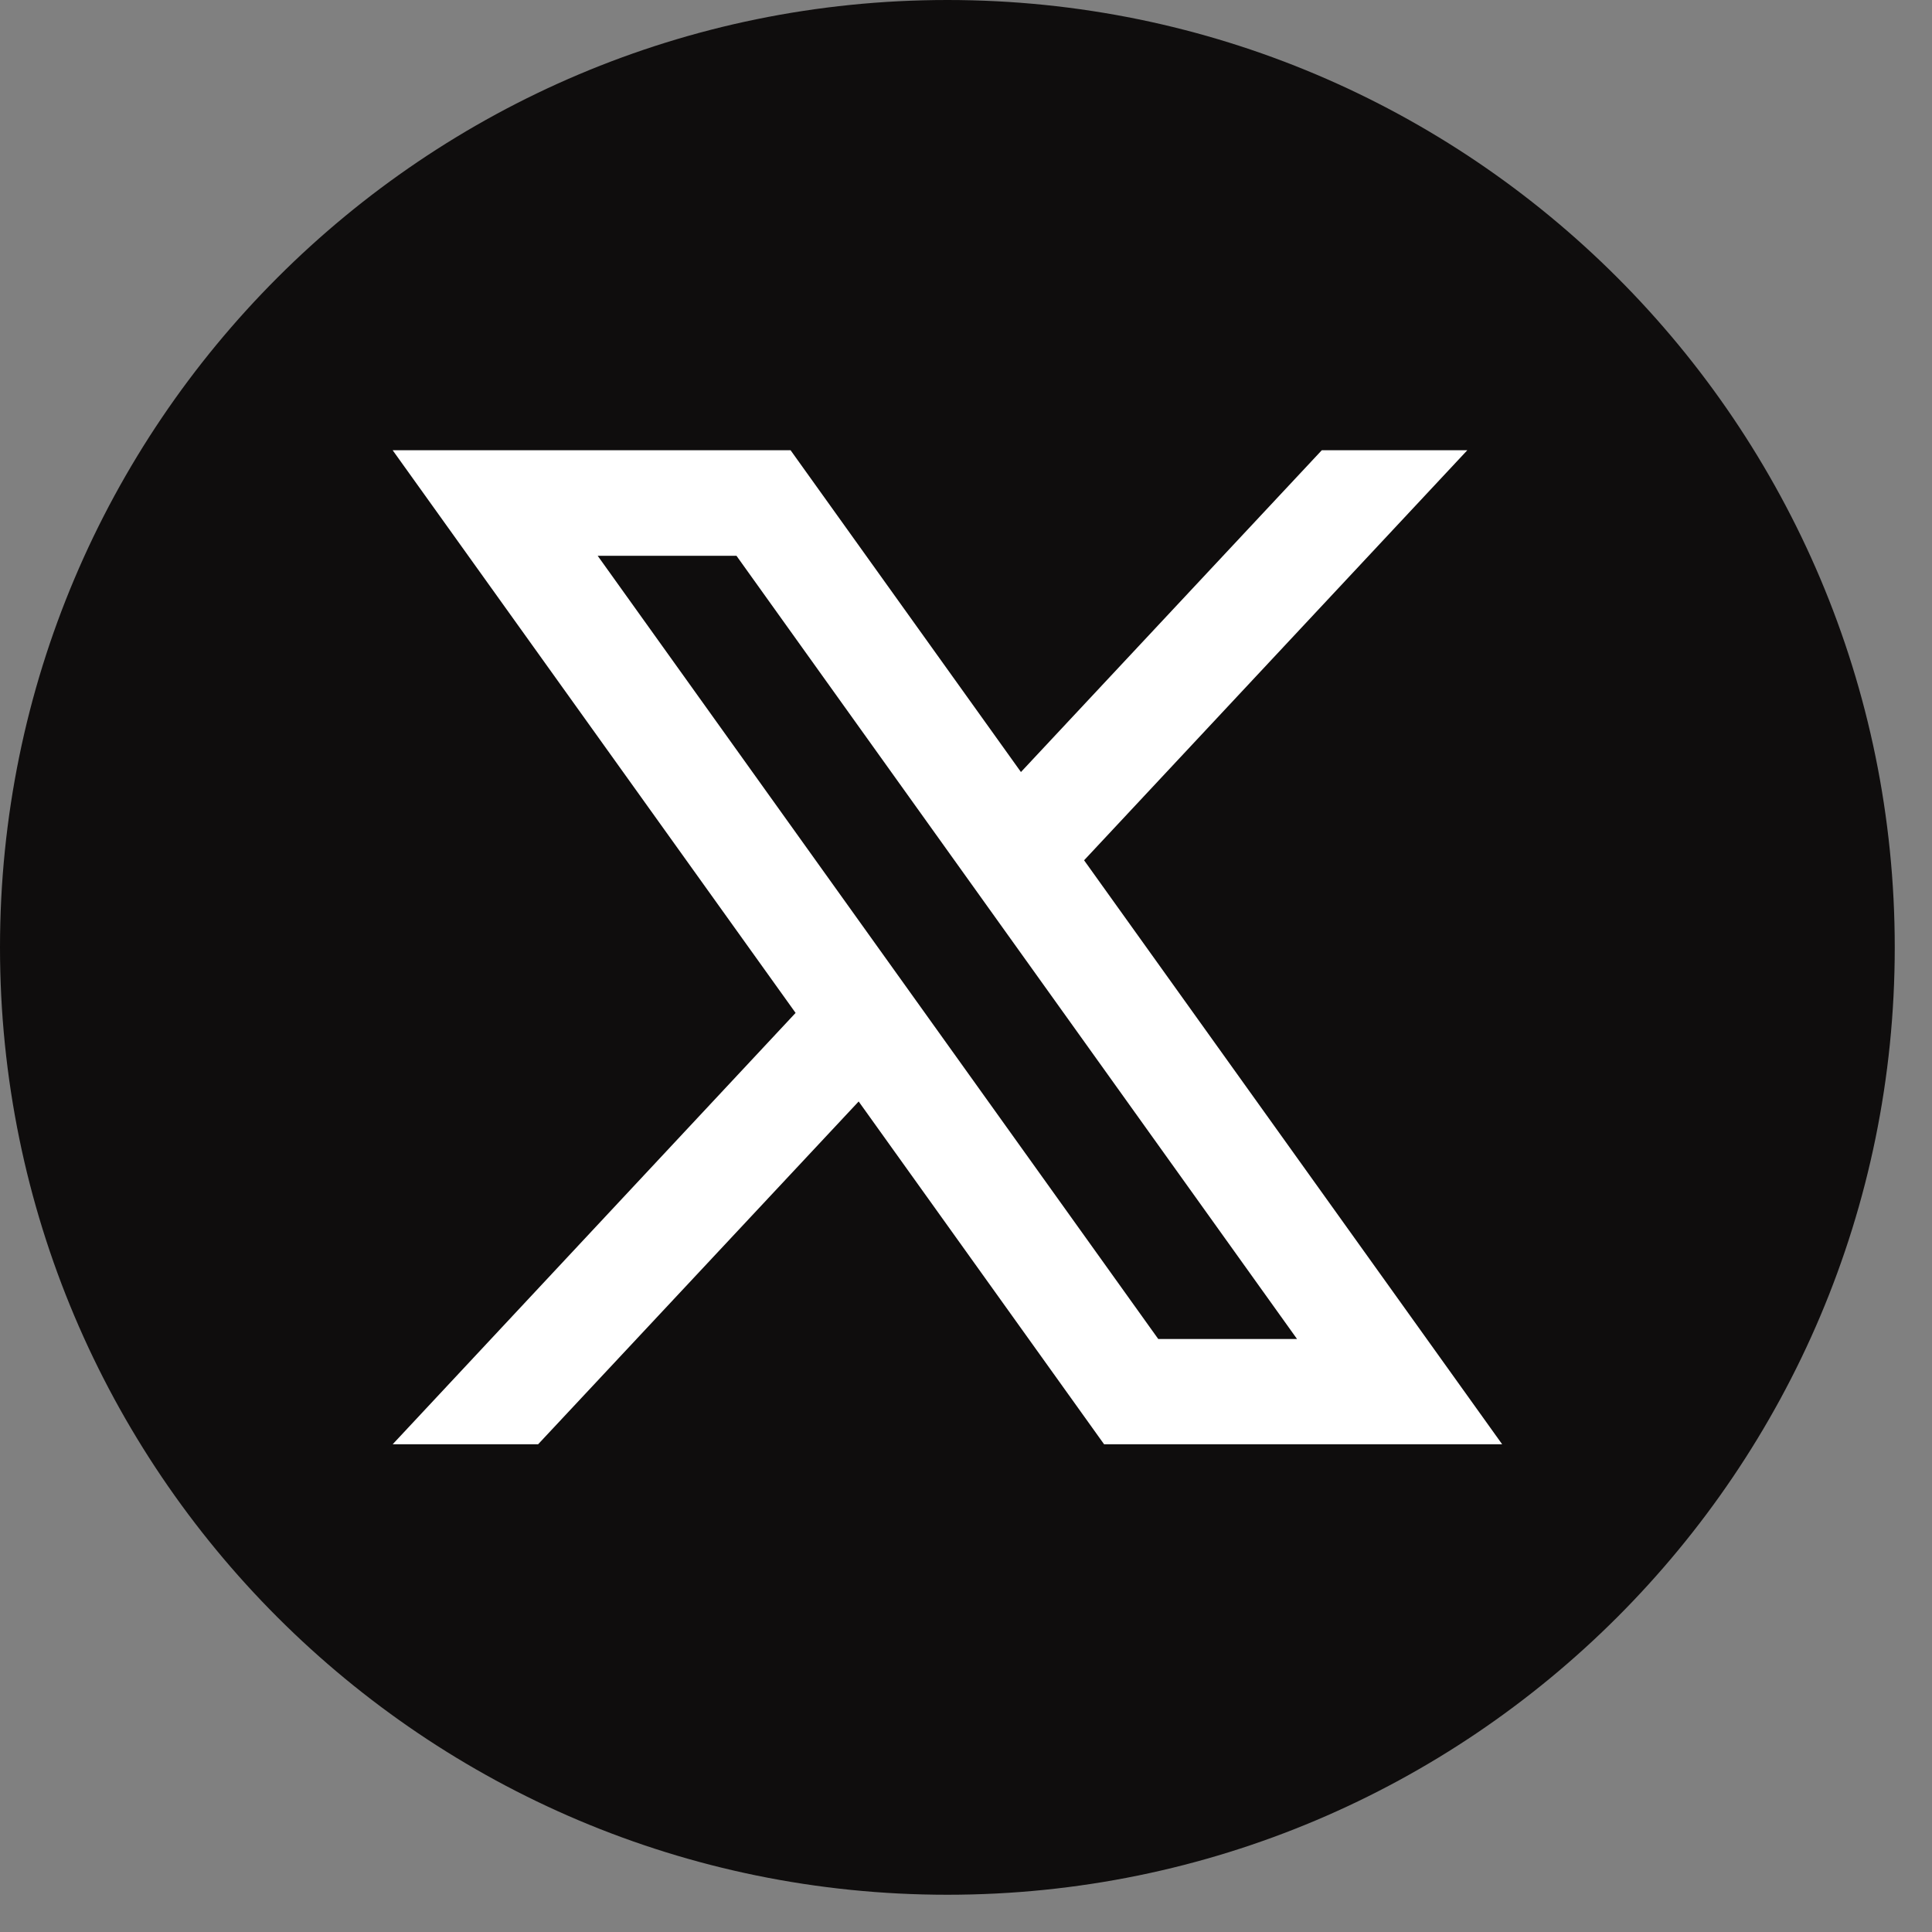 <svg width="25" height="25" viewBox="0 0 25 25" fill="none" xmlns="http://www.w3.org/2000/svg">
<rect x="0" y="0" width="25" height="25" fill="#808080" stroke="none"/>
<path d="M24.518 12.259C24.518 19.03 19.026 24.518 12.259 24.518C5.489 24.518 0 19.03 0 12.259C0 5.489 5.492 0 12.259 0C19.029 0 24.518 5.489 24.518 12.259Z" fill="#0F0D0D"/>
<path d="M14.028 11.132L18.987 5.826H17.104L13.211 9.99L10.23 5.826H5.081L10.295 13.107L5.081 18.689H6.963L11.111 14.253L14.287 18.689H19.438L14.028 11.132ZM7.734 7.192H9.53L16.784 17.327H14.988L7.734 7.192Z" fill="white"/>
</svg>
